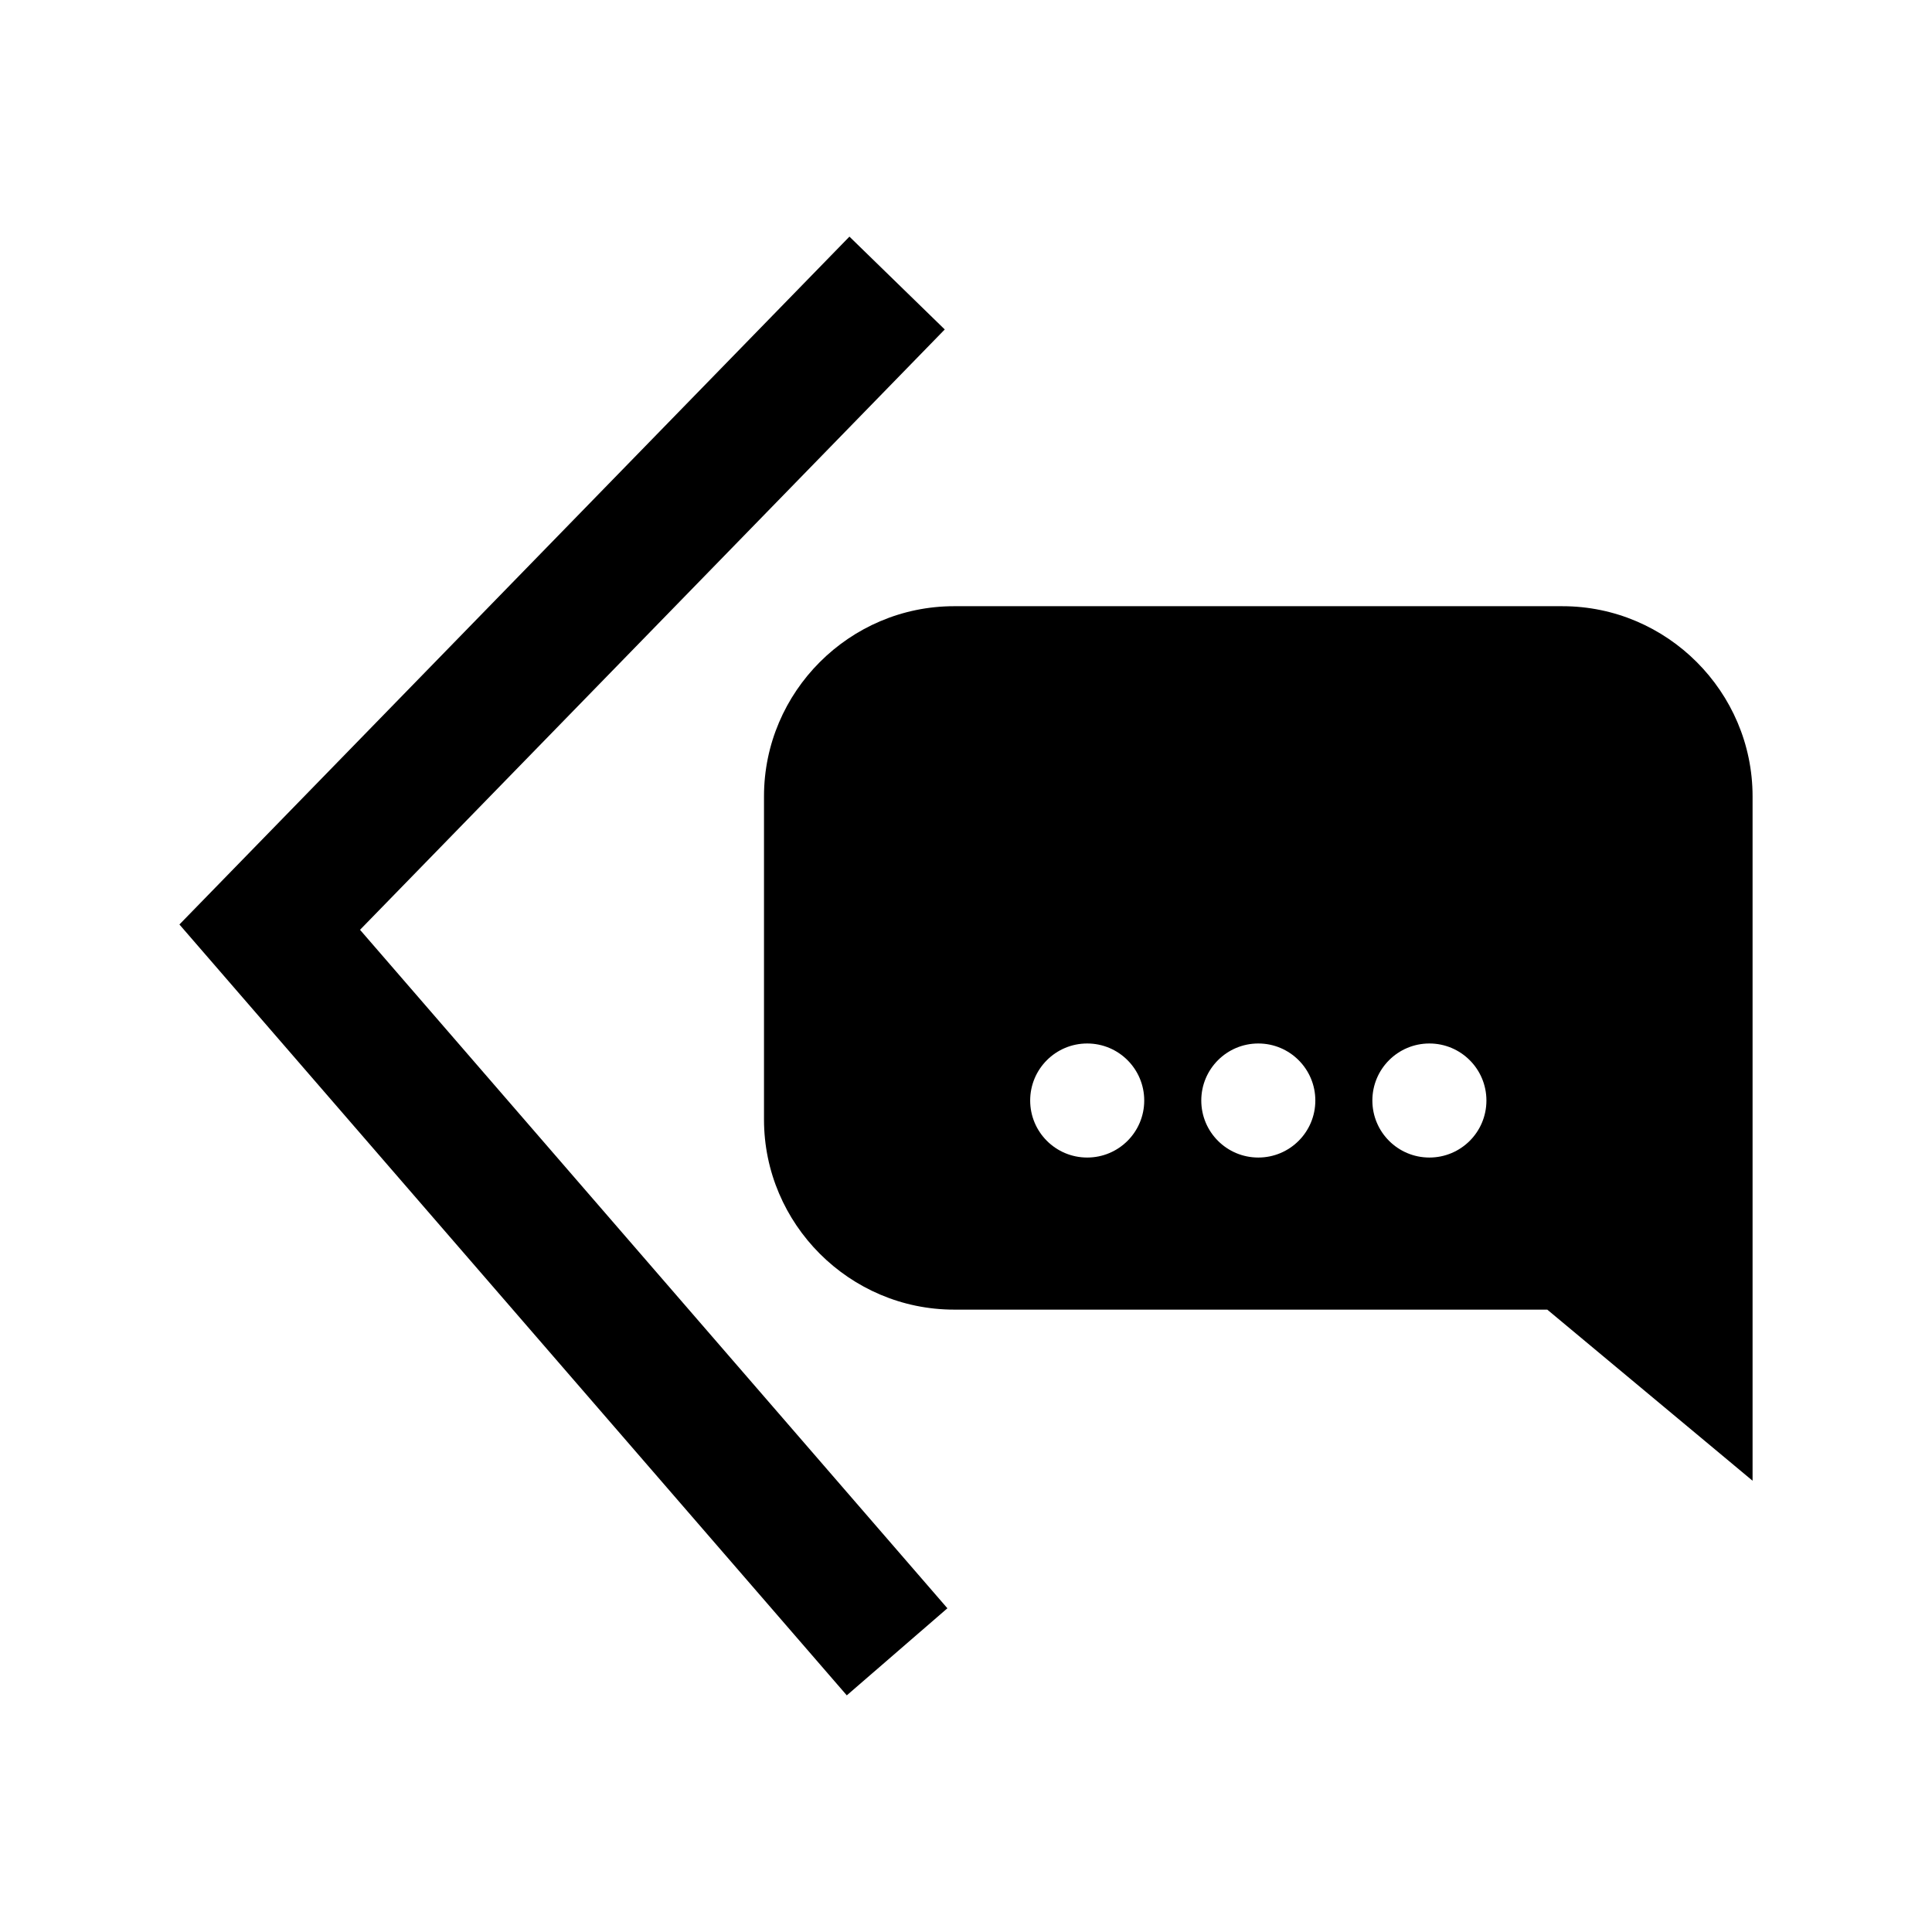 <?xml version="1.0" encoding="UTF-8"?>
<!-- Uploaded to: ICON Repo, www.svgrepo.com, Generator: ICON Repo Mixer Tools -->
<svg fill="#000000" width="800px" height="800px" version="1.1" viewBox="144 144 512 512" xmlns="http://www.w3.org/2000/svg">
 <g>
  <path d="m395.07 570.21-155.66-179.8 154.96-159.1-25.262-24.602-177.56 182.29 176.86 204.29z"/>
  <path d="m558.07 304.65h-161.22c-27.711 0-50.383 22.672-50.383 50.383v85.648c0 27.711 22.672 50.383 50.383 50.383h157.19l54.41 45.344v-181.37c0-27.715-22.672-50.387-50.379-50.387zm-125.95 146.11c-8.352 0-15.113-6.766-15.113-15.113 0-8.344 6.762-15.113 15.113-15.113 8.352 0 15.113 6.769 15.113 15.113 0 8.348-6.762 15.113-15.113 15.113zm45.344 0c-8.352 0-15.113-6.766-15.113-15.113 0-8.344 6.762-15.113 15.113-15.113 8.352 0 15.113 6.769 15.113 15.113 0 8.348-6.762 15.113-15.113 15.113zm45.34 0c-8.352 0-15.113-6.766-15.113-15.113 0-8.344 6.762-15.113 15.113-15.113 8.352 0 15.113 6.769 15.113 15.113 0.004 8.348-6.758 15.113-15.113 15.113z"/>
 </g>
</svg>